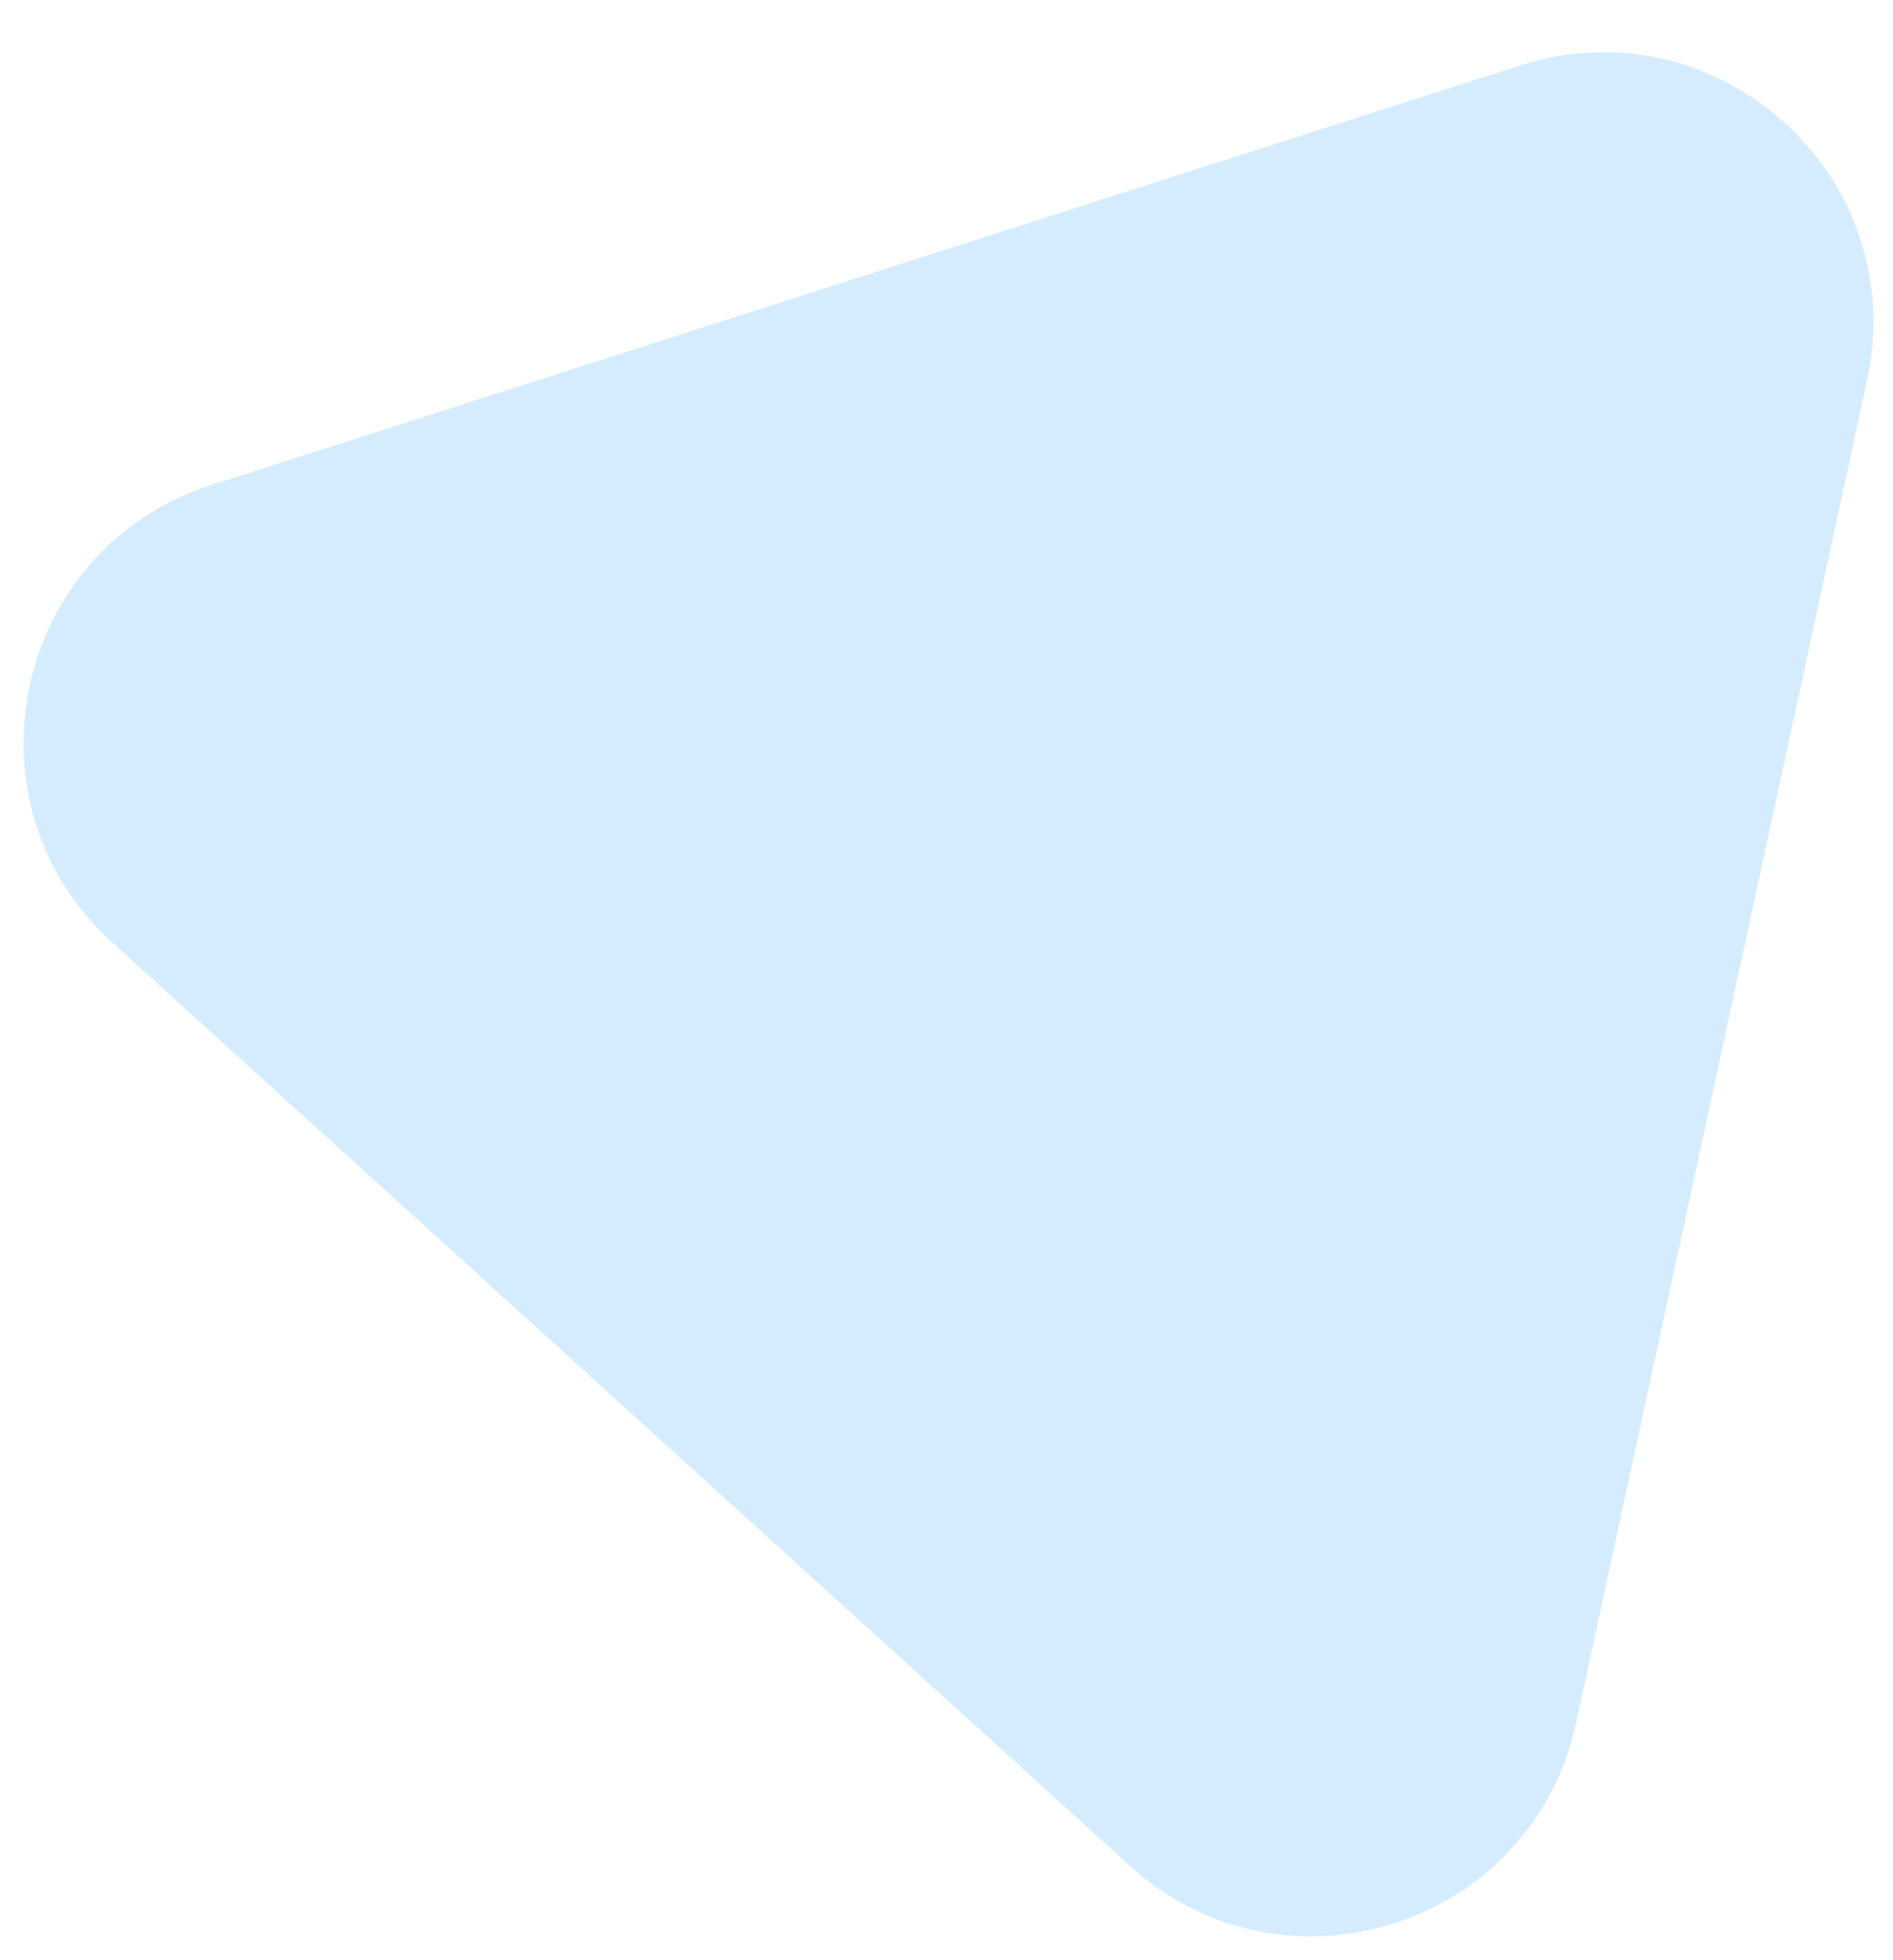 <svg xmlns="http://www.w3.org/2000/svg" width="28" height="29" fill="none"><path fill="#94cffd" fill-opacity=".4" d="M1.662 13.945C-.618 11.876.197 8.114 3.129 7.174L22.487.968c2.932-.94 5.782 1.647 5.13 4.656l-4.305 19.867c-.652 3.009-4.317 4.184-6.597 2.115L1.662 13.945z"></path></svg>